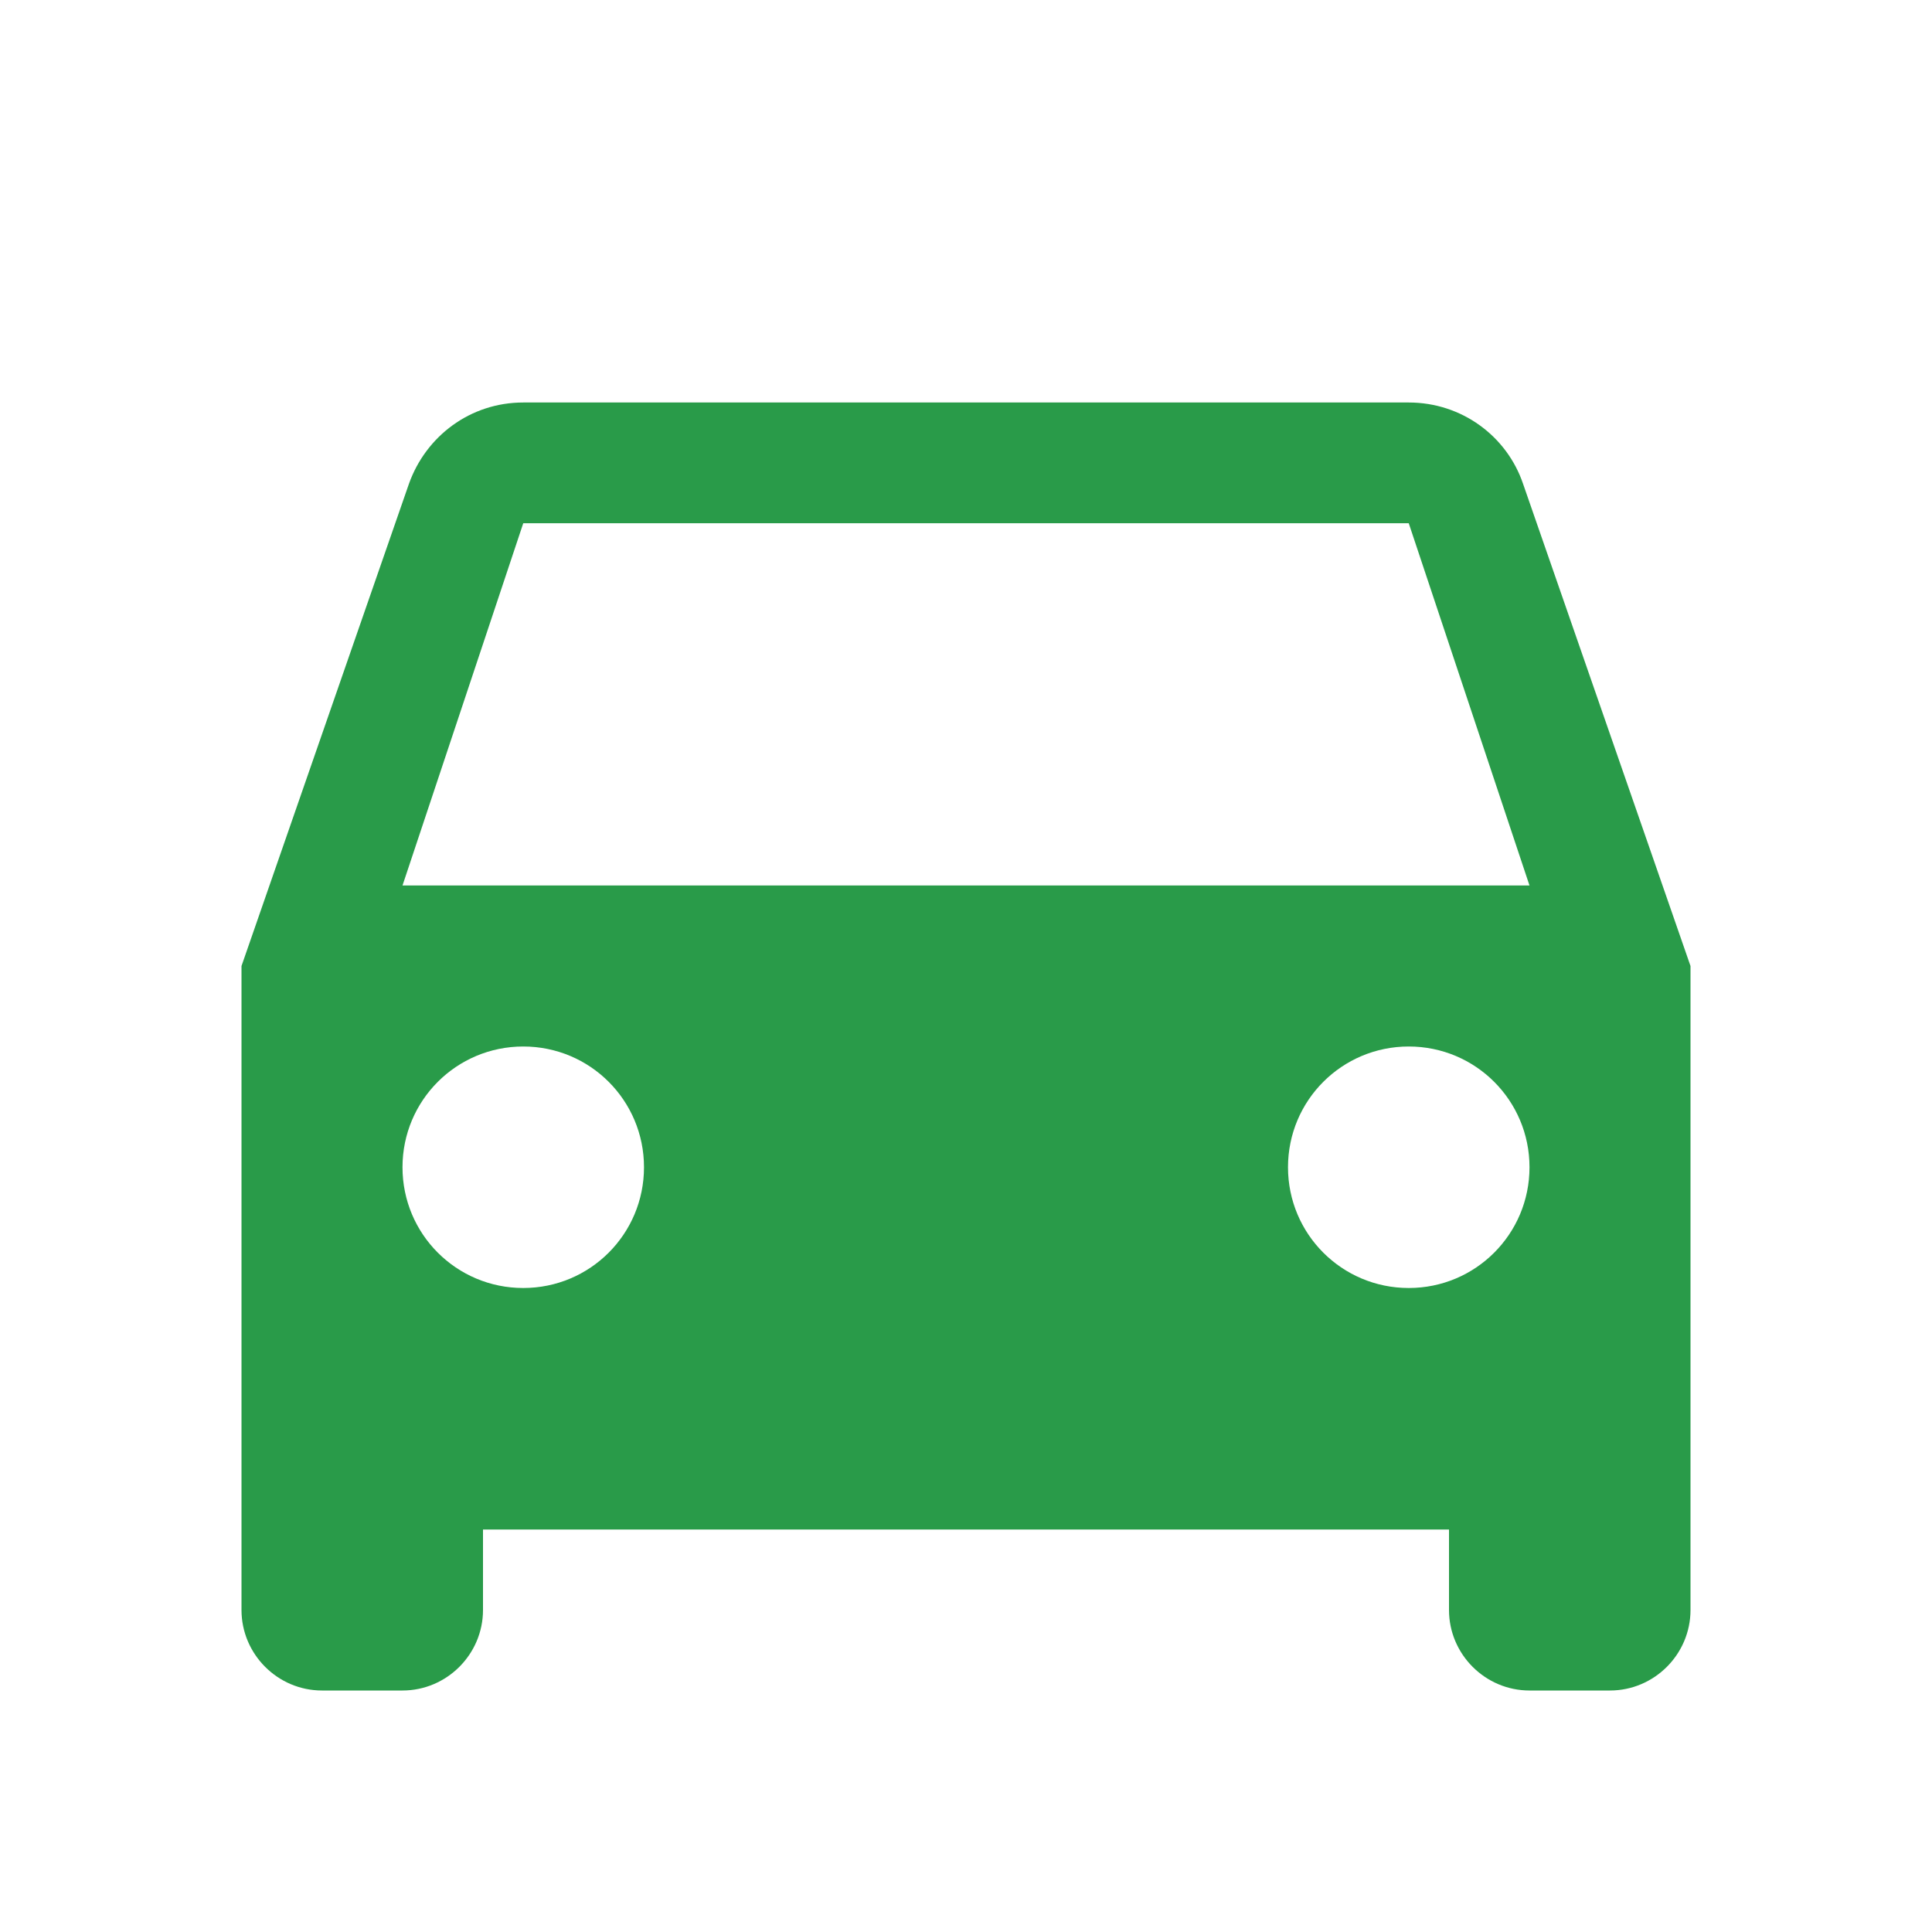 <svg xmlns="http://www.w3.org/2000/svg" width="96" height="96" viewBox="0 0 96 96" fill="none"><path d="M75.68 24.04C74.88 21.68 72.64 20 70 20H26C23.36 20 21.16 21.68 20.32 24.04L12 48V80C12 82.2 13.8 84 16 84H20C22.2 84 24 82.2 24 80V76H72V80C72 82.2 73.8 84 76 84H80C82.2 84 84 82.2 84 80V48L75.68 24.04ZM26 64C22.68 64 20 61.32 20 58C20 54.68 22.68 52 26 52C29.32 52 32 54.68 32 58C32 61.32 29.32 64 26 64ZM70 64C66.68 64 64 61.32 64 58C64 54.68 66.68 52 70 52C73.32 52 76 54.68 76 58C76 61.32 73.32 64 70 64ZM20 44L26 26H70L76 44H20Z" fill="#299b49"></path></svg>